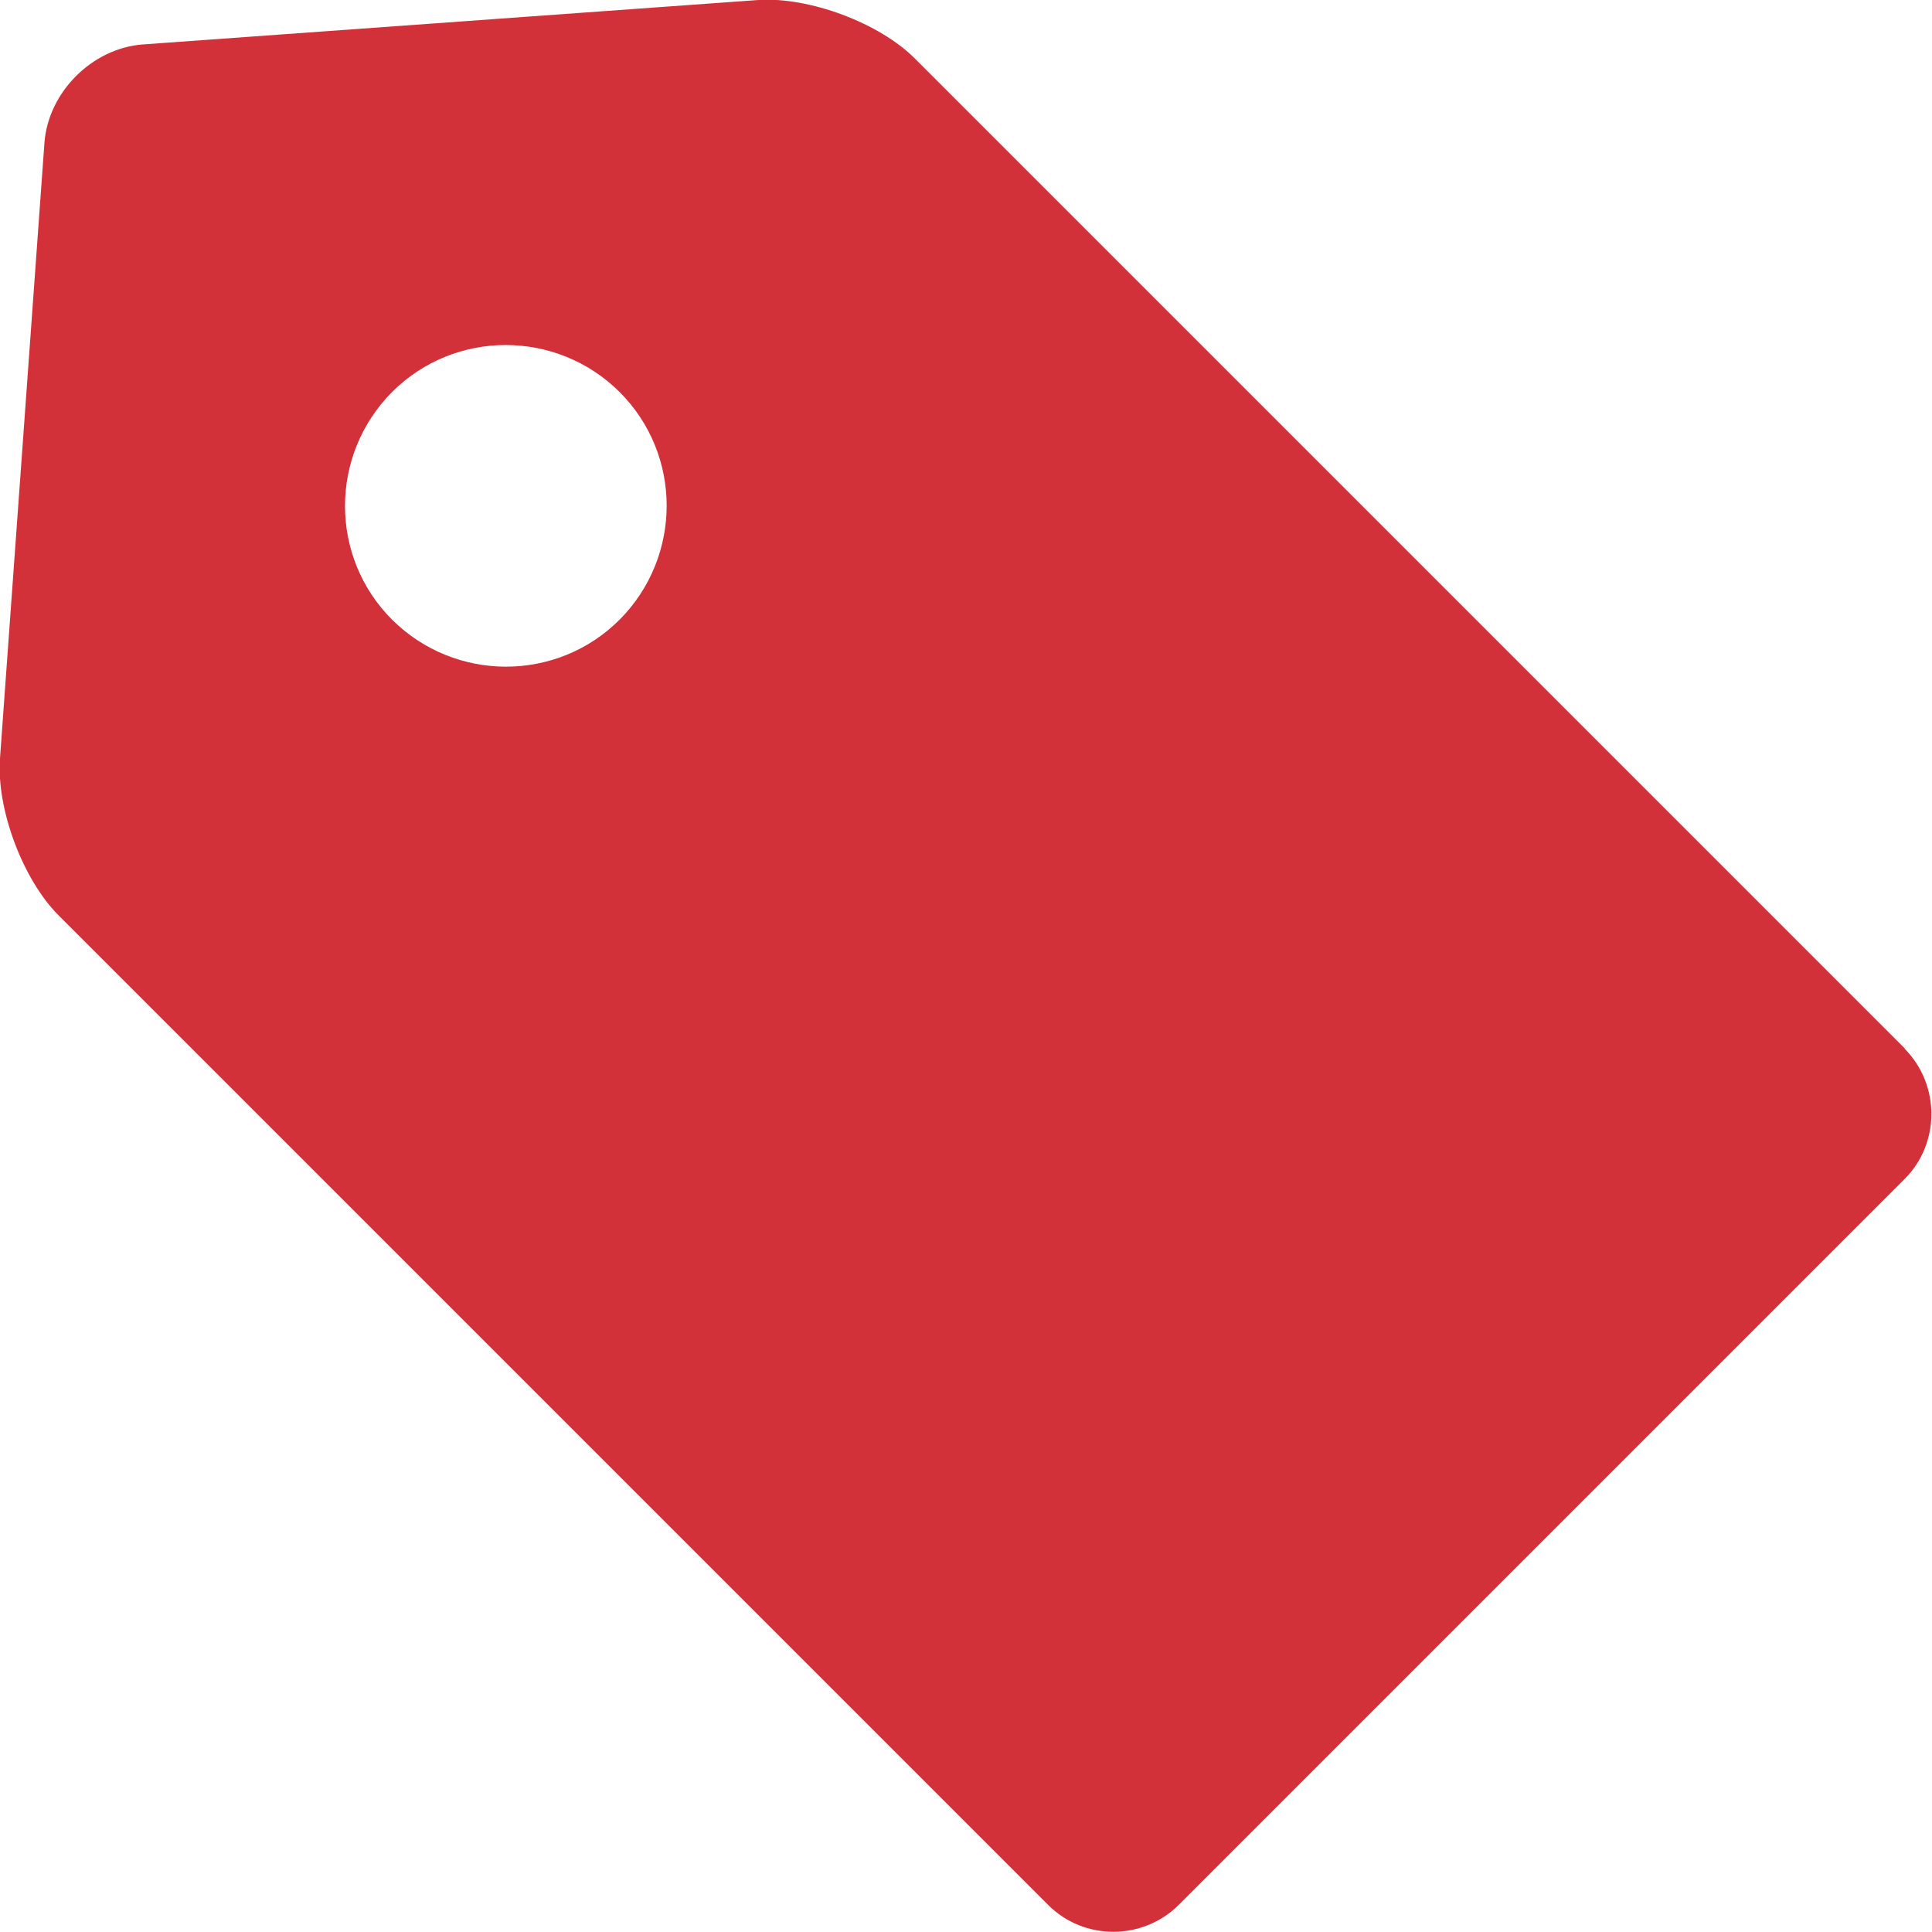 <?xml version="1.0" encoding="UTF-8"?><svg xmlns="http://www.w3.org/2000/svg" viewBox="0 0 46.52 46.52"><defs><style>.d{fill:#d3313a;}</style></defs><g id="a"/><g id="b"><g id="c"><path class="d" d="M45.87,25.25L22.04,1.42C21.18,.55,19.48-.08,18.26,0L3.44,1.07c-1.22,.09-2.28,1.15-2.37,2.37L0,18.26c-.09,1.22,.55,2.92,1.41,3.78l23.83,23.83c.86,.86,2.27,.86,3.14,0l17.48-17.48c.86-.86,.86-2.27,0-3.14ZM14.92,14.92c-1.51,1.51-3.96,1.51-5.48,0-1.51-1.51-1.51-3.96,0-5.48,1.51-1.51,3.96-1.51,5.48,0,1.51,1.51,1.51,3.96,0,5.48Z"/></g></g></svg>